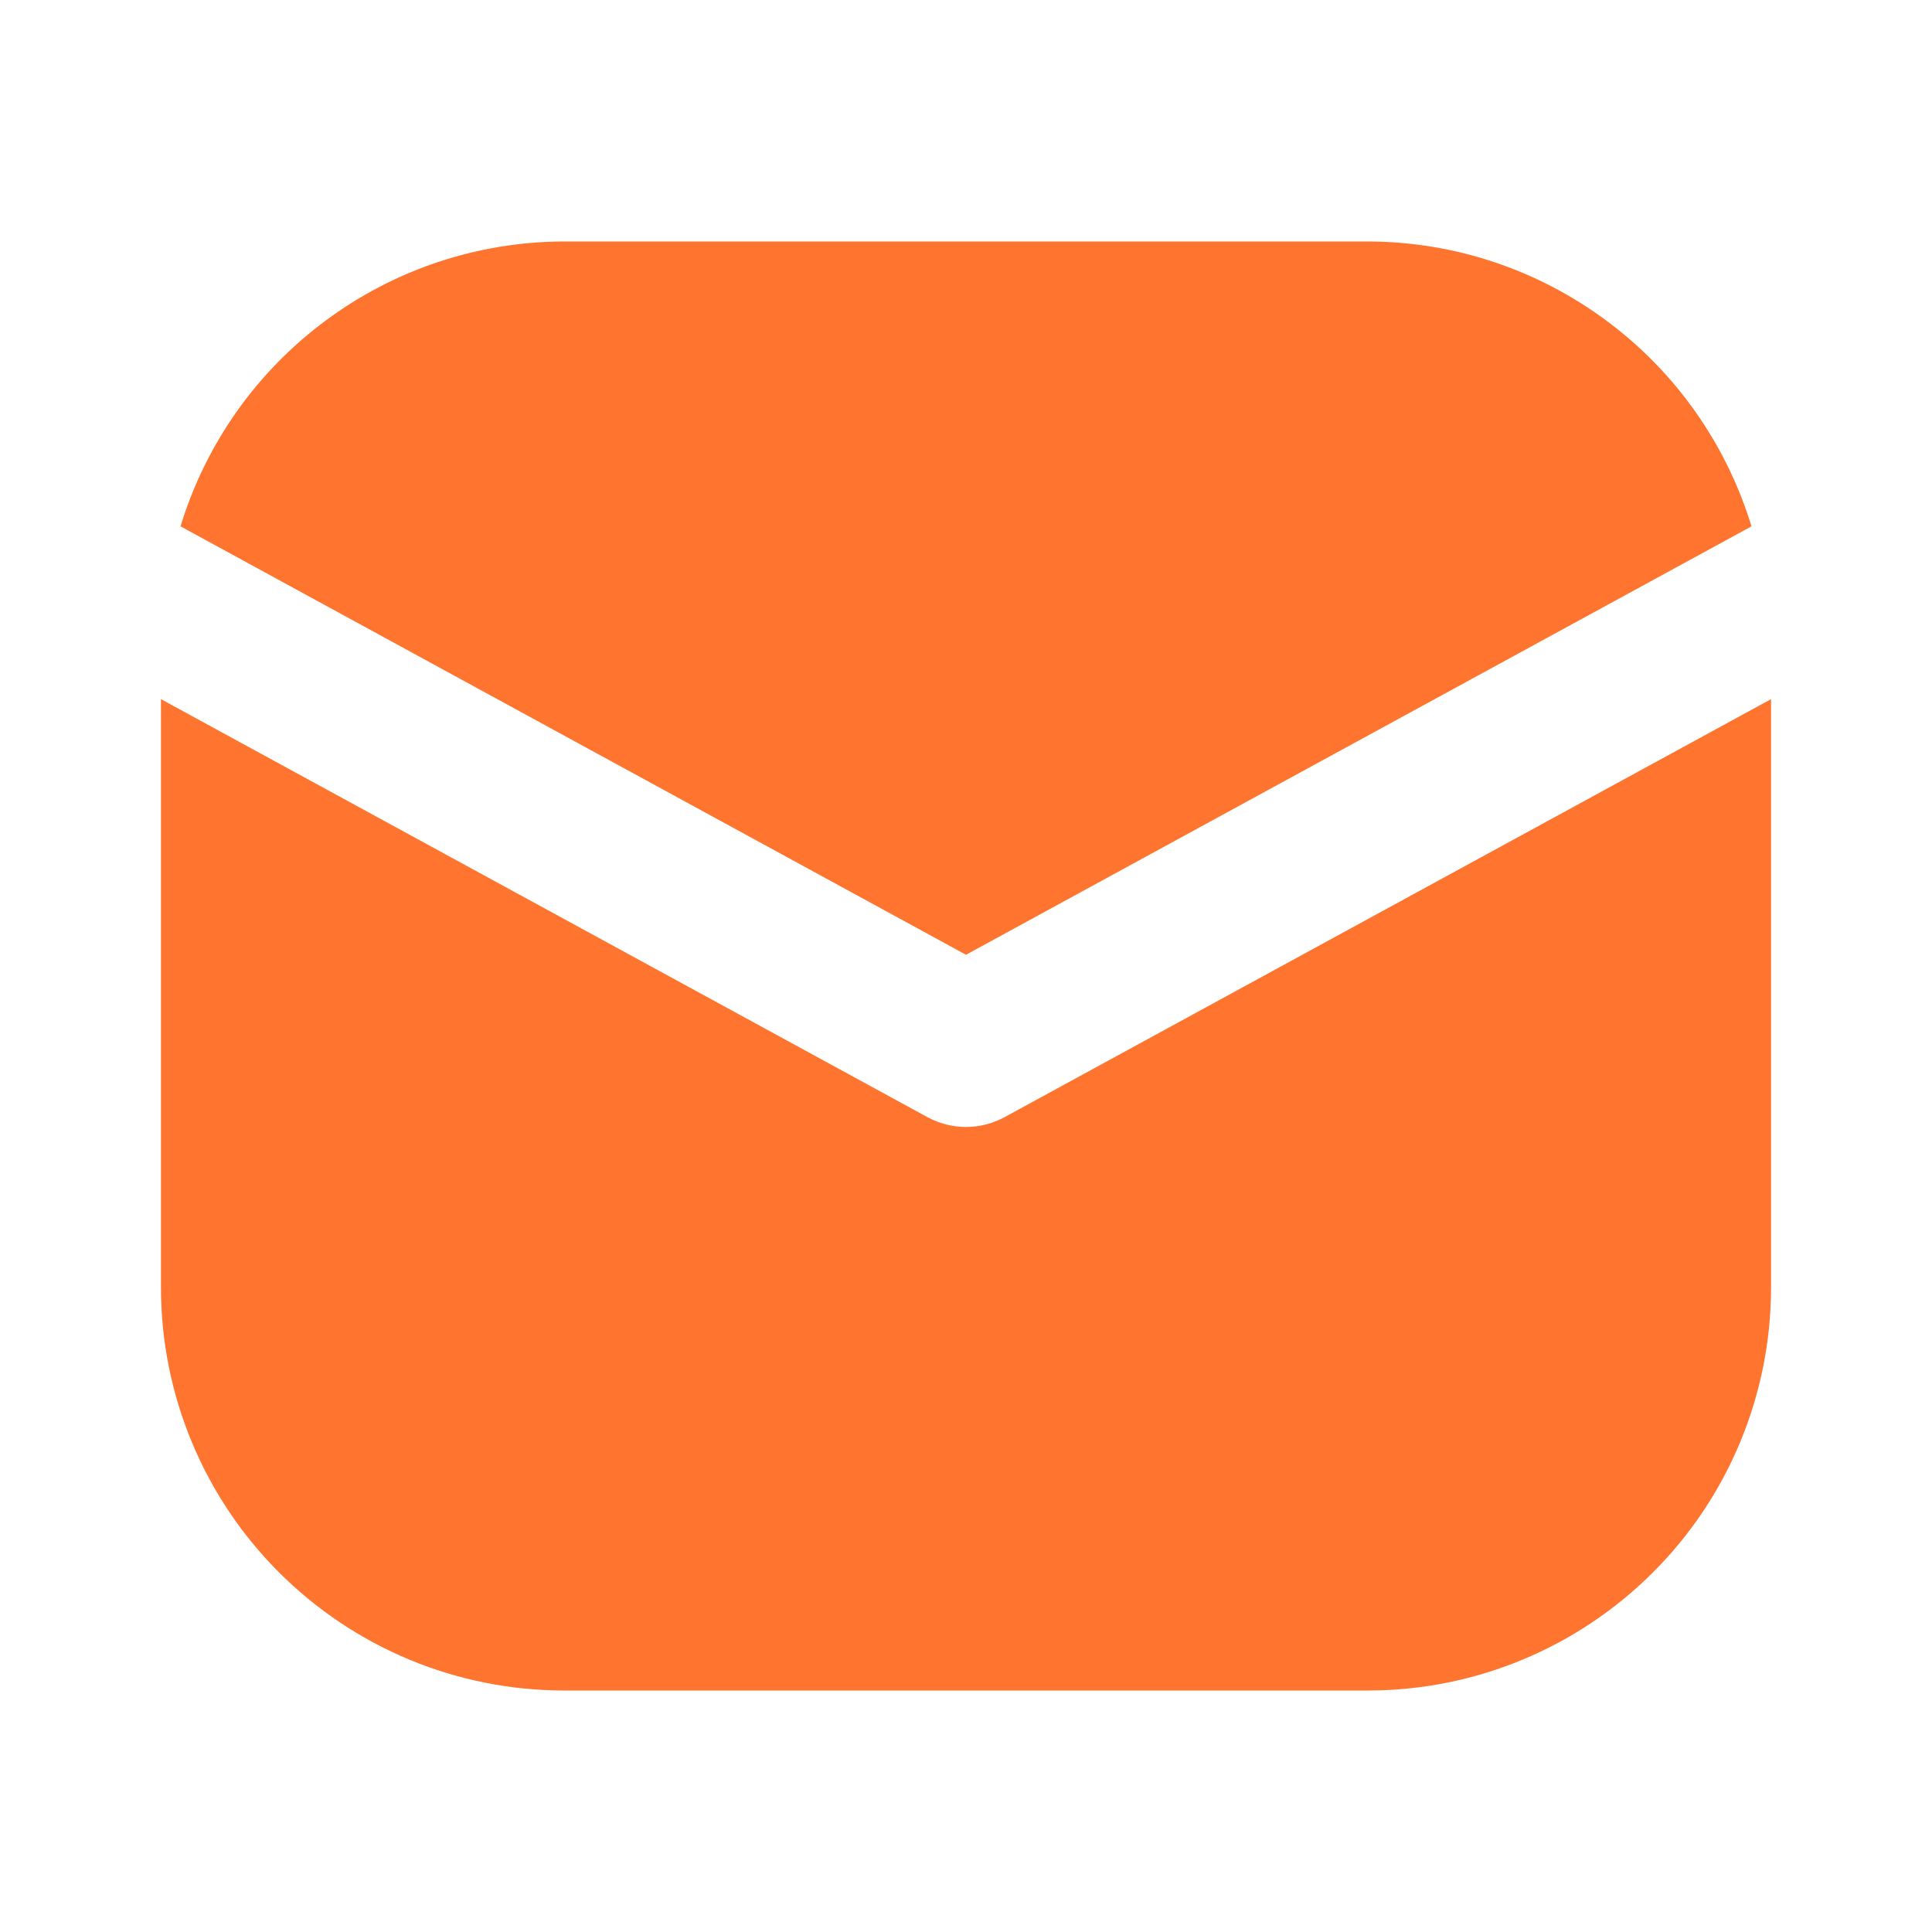<svg width="16" height="16" viewBox="0 0 16 16" fill="none" xmlns="http://www.w3.org/2000/svg">
<path d="M8 7.907L14.505 4.359C14.298 3.679 13.878 3.082 13.307 2.658C12.736 2.233 12.045 2.002 11.333 2H4.667C3.955 2.002 3.263 2.233 2.693 2.658C2.122 3.082 1.702 3.679 1.495 4.359L8 7.907Z" fill="url(#paint0_linear_65_274)"/>
<path d="M8.319 9.252C8.221 9.305 8.112 9.333 8 9.333C7.888 9.333 7.779 9.305 7.681 9.252L1.333 5.79V10.666C1.334 11.55 1.686 12.398 2.311 13.022C2.936 13.647 3.783 13.999 4.667 14H11.333C12.217 13.999 13.064 13.647 13.689 13.022C14.314 12.398 14.666 11.55 14.667 10.666V5.79L8.319 9.252Z" fill="url(#paint1_linear_65_274)"/>
<defs>
<linearGradient id="paint0_linear_65_274" x1="1.495" y1="4.954" x2="14.473" y2="5.668" gradientUnits="userSpaceOnUse">
<stop stop-color="#ff742e"/>
<stop offset="1" stop-color="#ff742e"/>
</linearGradient>
<linearGradient id="paint1_linear_65_274" x1="1.333" y1="9.895" x2="14.653" y2="10.435" gradientUnits="userSpaceOnUse">
<stop stop-color="#ff742e"/>
<stop offset="1" stop-color="#ff742e"/>
</linearGradient>
</defs>
</svg>

